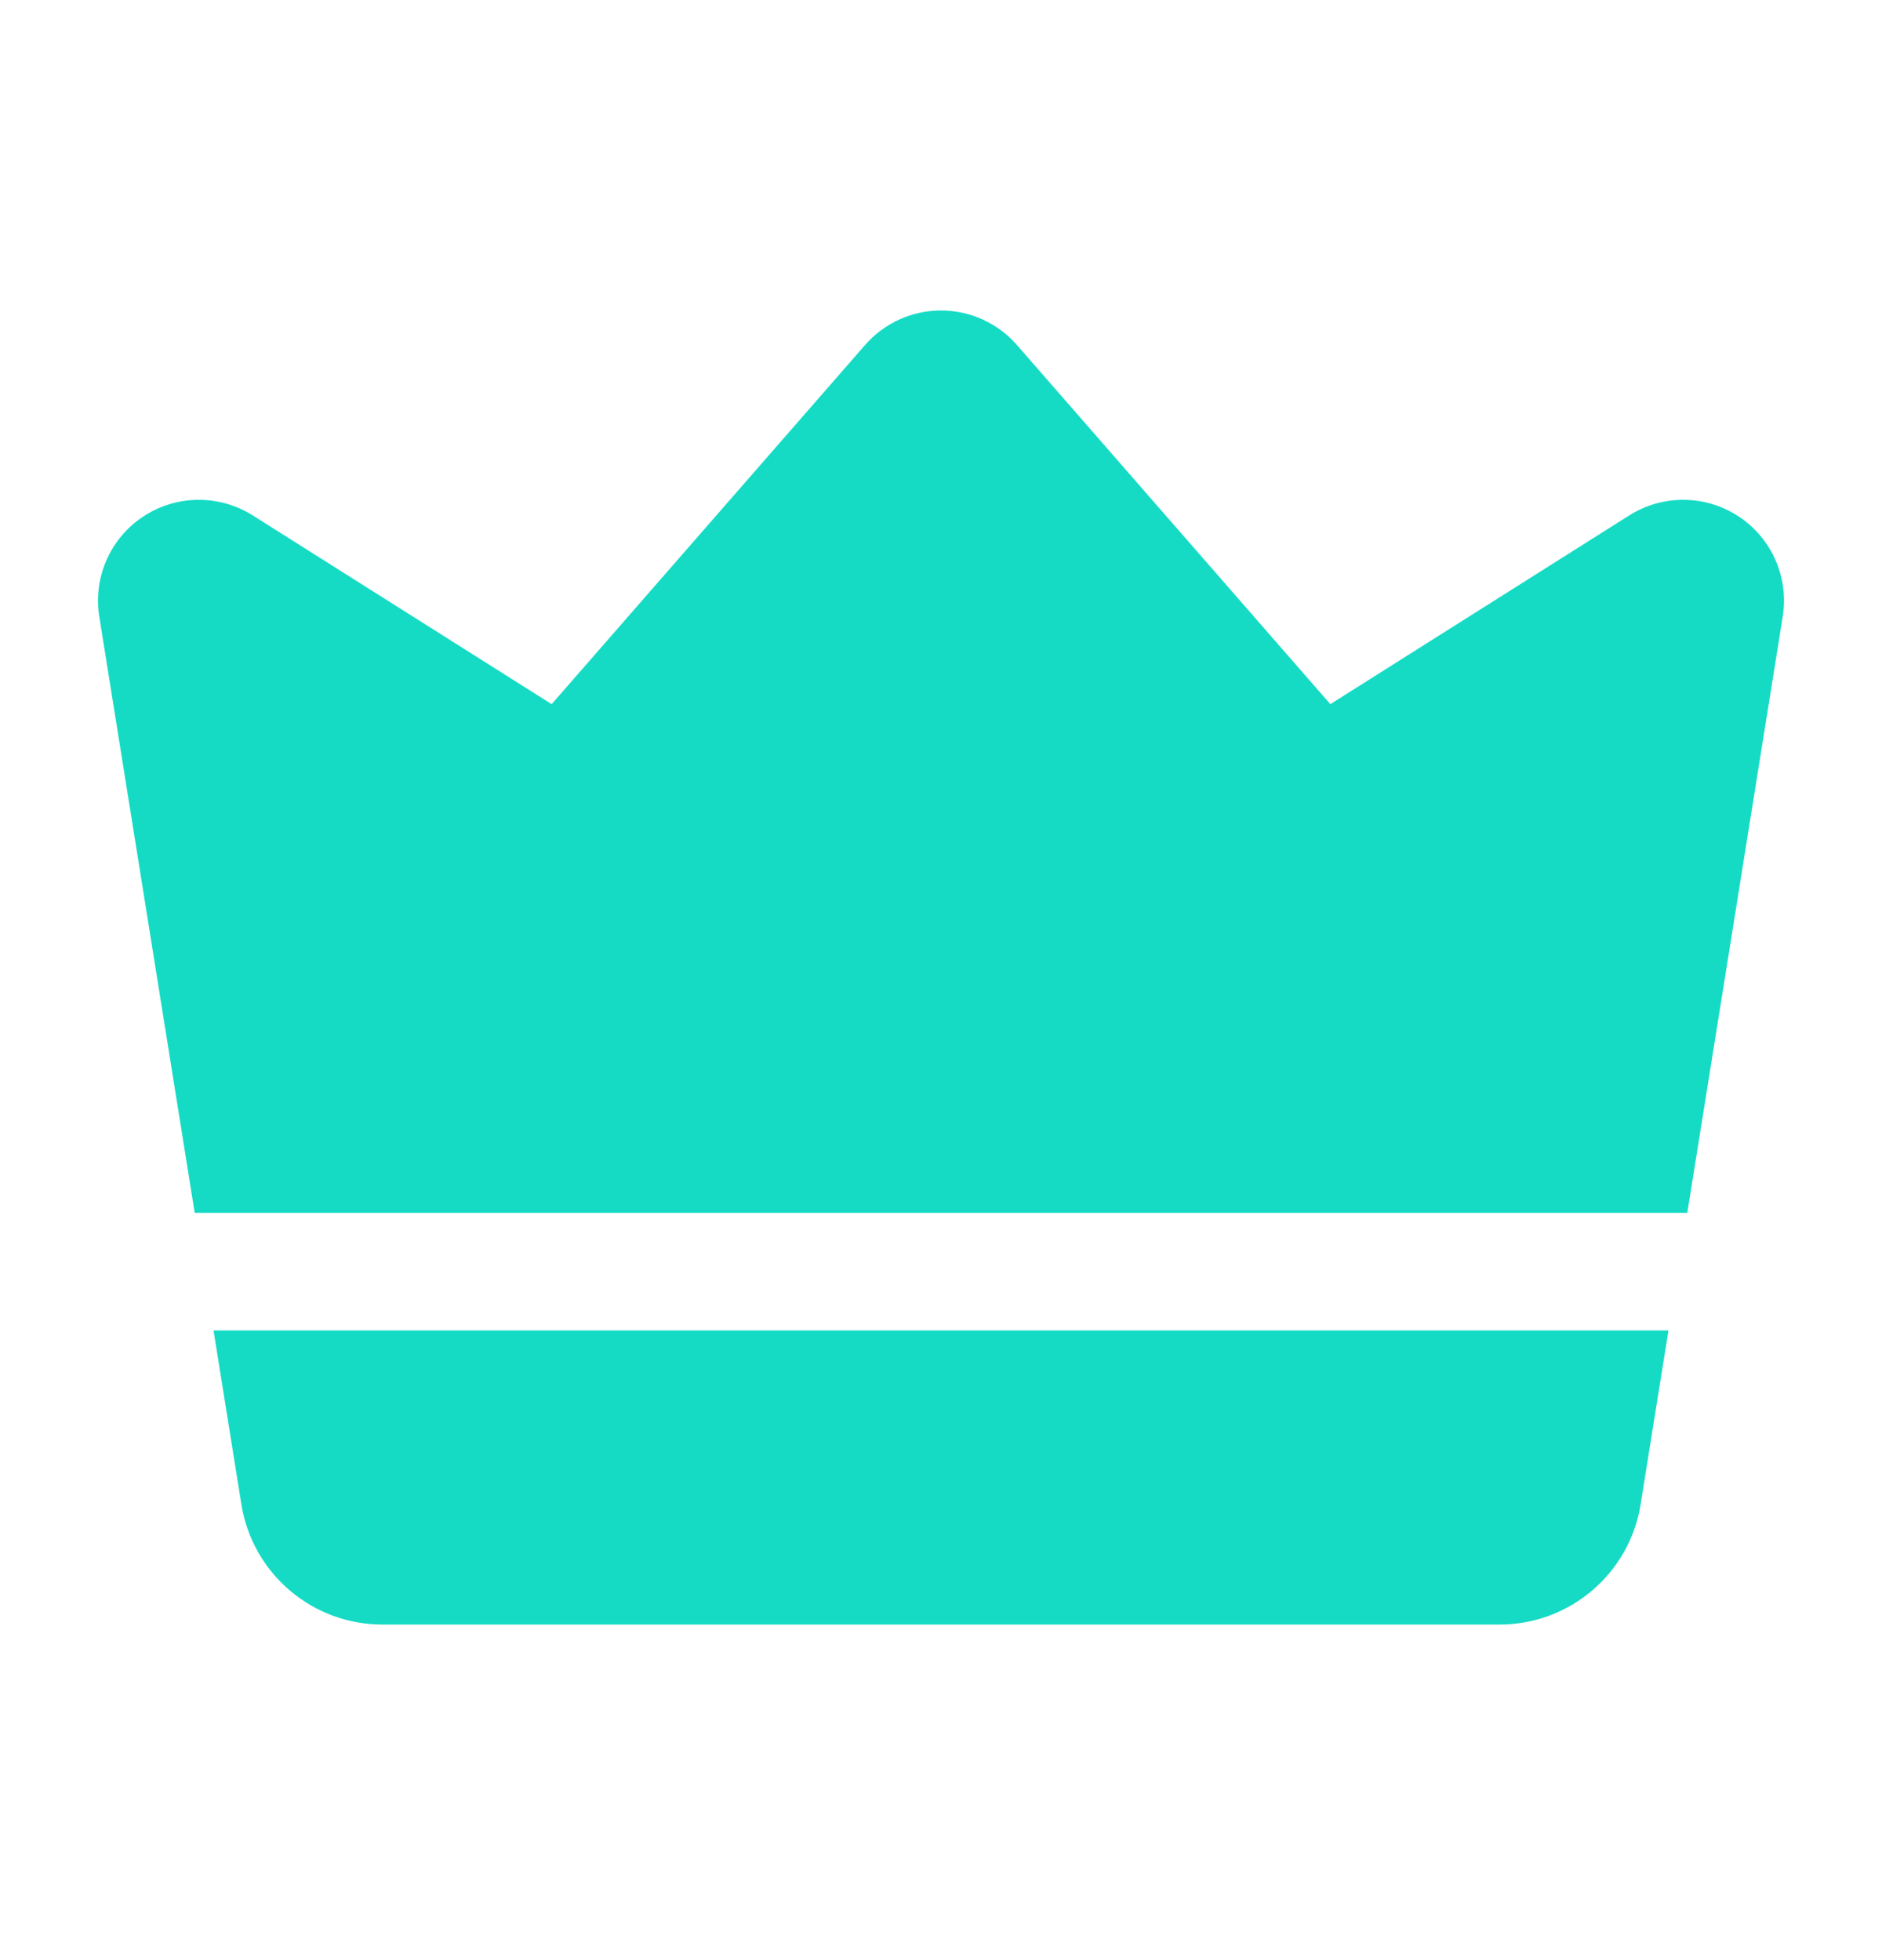 <svg width="24" height="25" viewBox="0 0 24 25" fill="none" xmlns="http://www.w3.org/2000/svg">
<path fill-rule="evenodd" clip-rule="evenodd" d="M2.483 15.469L1.266 7.864C1.186 7.365 1.406 6.865 1.828 6.587C2.25 6.309 2.795 6.304 3.222 6.573L7.035 8.981L11.031 4.401C11.275 4.121 11.629 3.96 12 3.96C12.371 3.96 12.725 4.121 12.969 4.401L16.965 8.981L20.778 6.573C21.205 6.304 21.75 6.309 22.172 6.587C22.594 6.865 22.814 7.365 22.734 7.864L21.517 15.469H2.483ZM21.277 16.969L20.922 19.186C20.781 20.07 20.018 20.72 19.124 20.72H4.876C3.982 20.72 3.219 20.07 3.078 19.186L2.723 16.969H21.277Z" fill="#15DBC5"/>
</svg>
